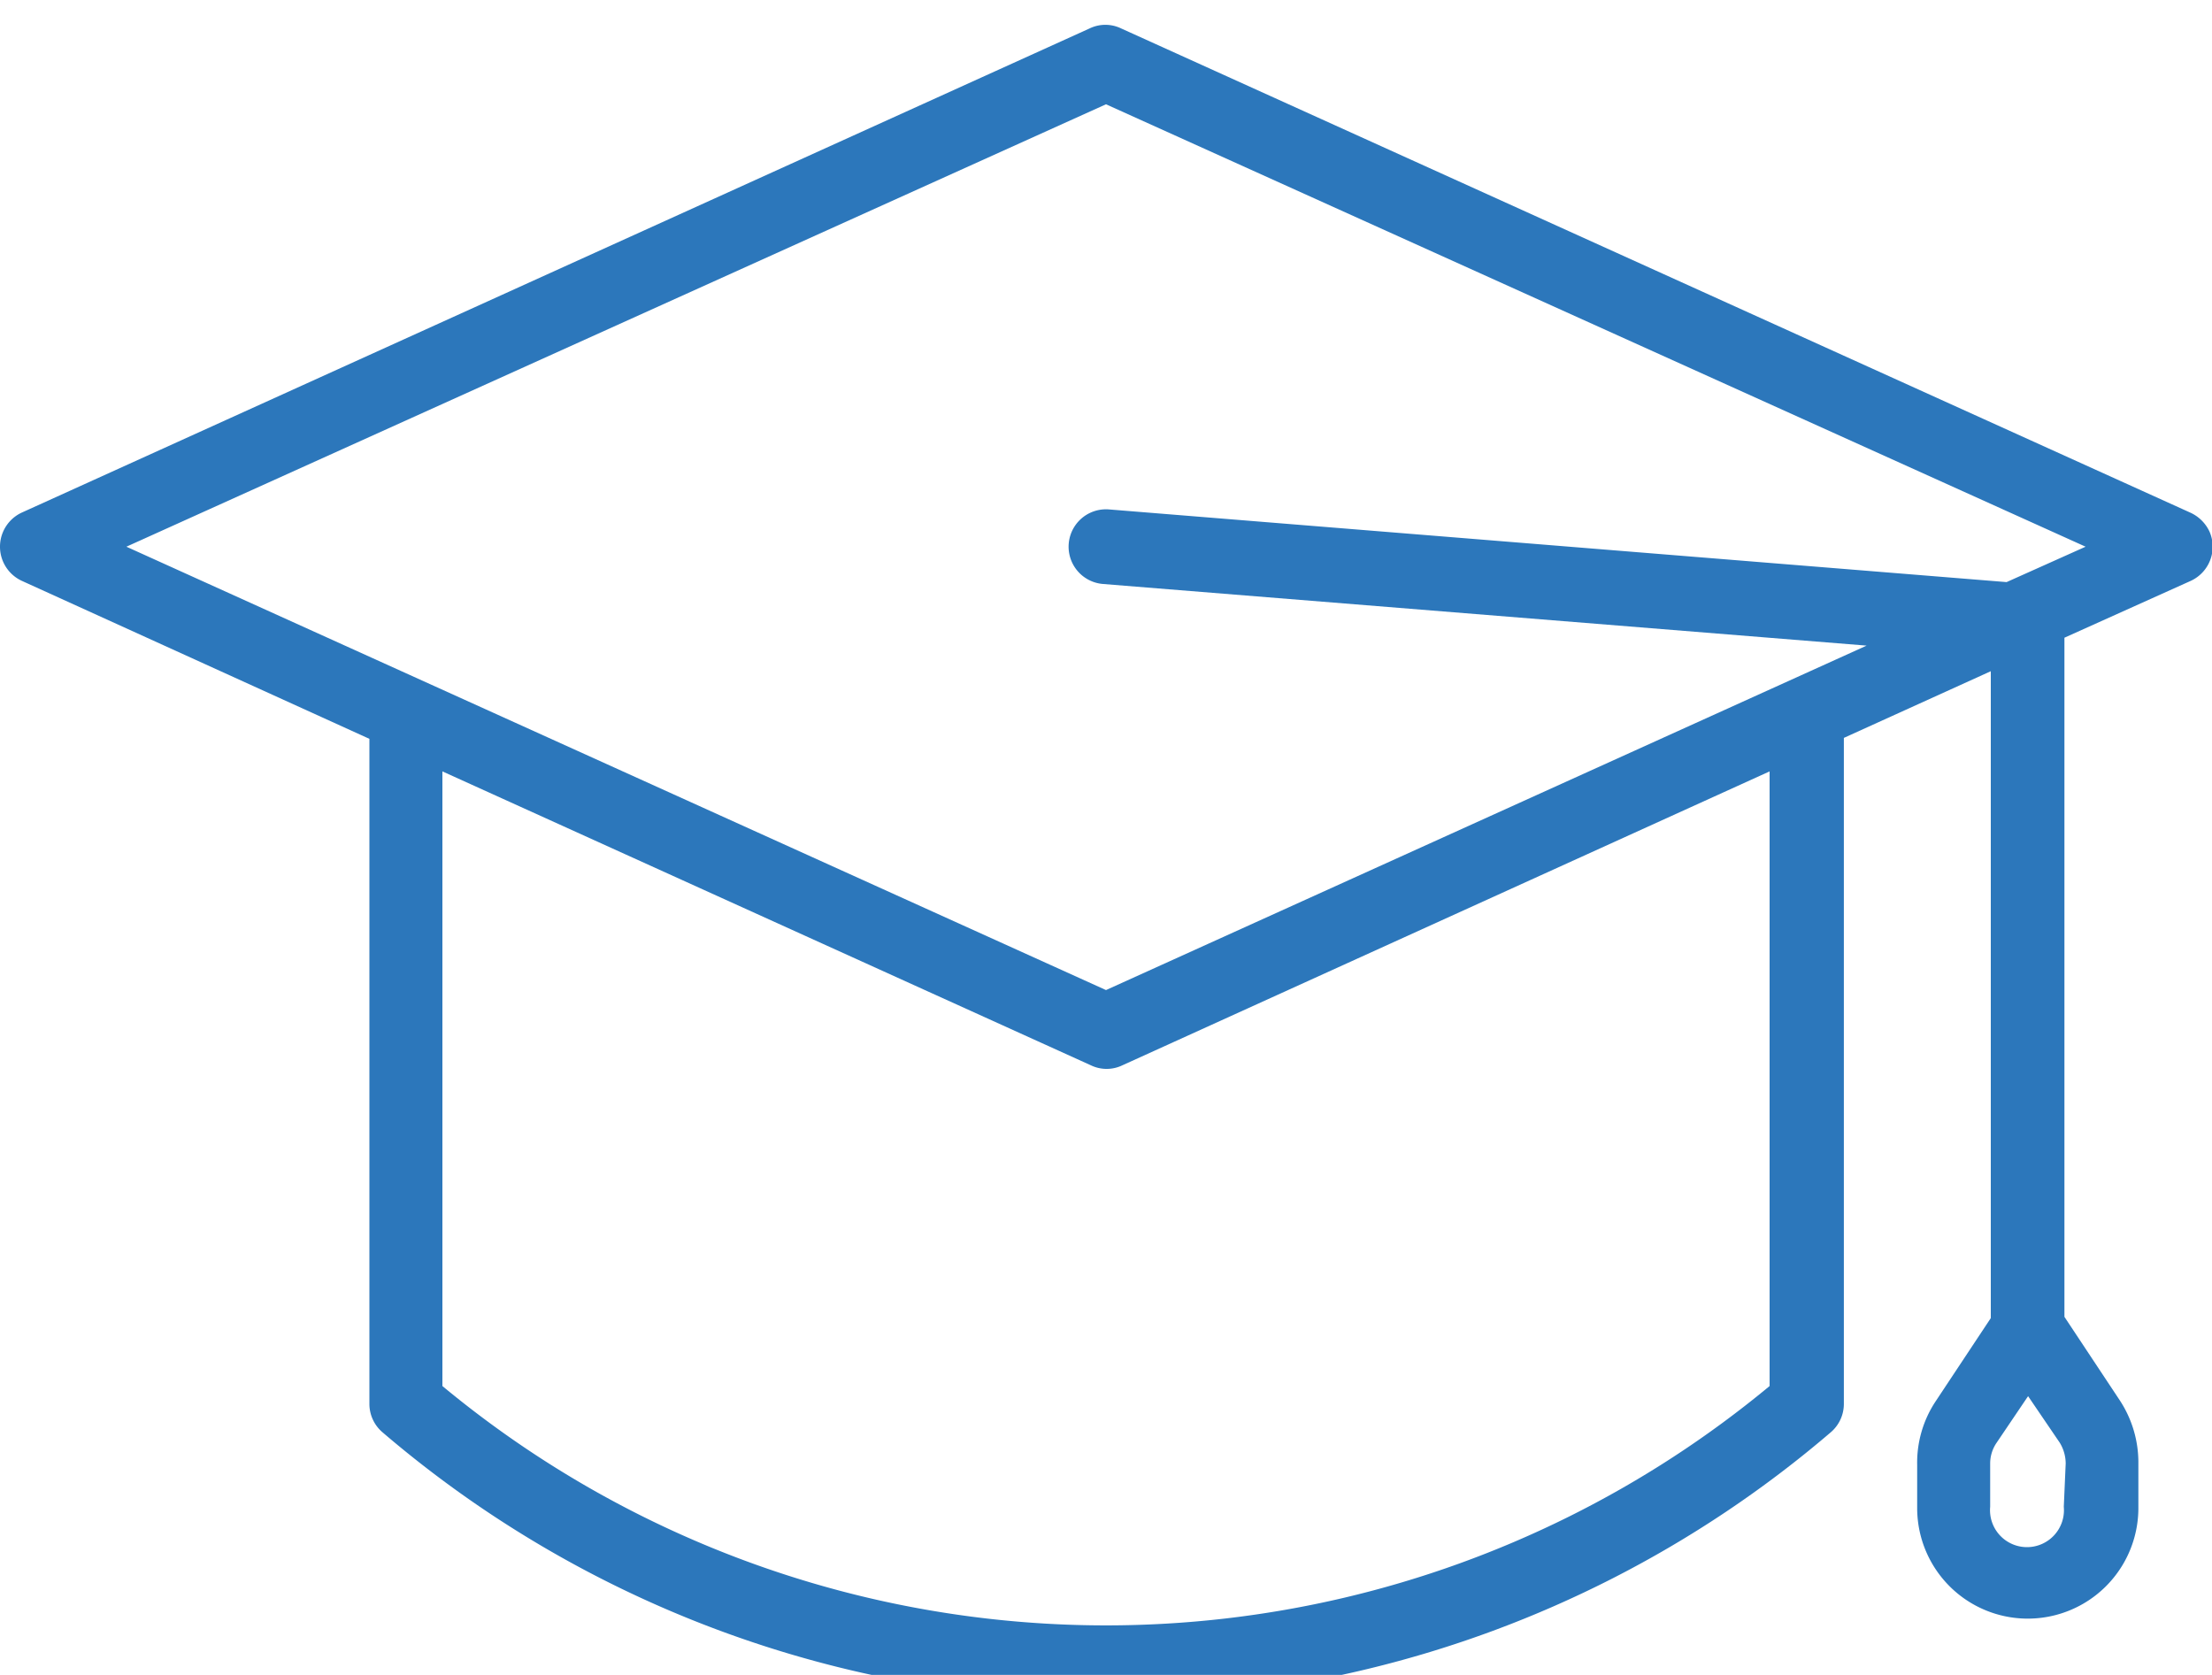 <svg data-name="Слой 1" xmlns="http://www.w3.org/2000/svg" width="70" height="53"><path d="M69.31 16.22L35.48.9a1.15 1.15 0 0 0-1 0L.69 16.22a1.19 1.19 0 0 0 0 2.16l11 5v21.04a1.18 1.18 0 0 0 .41.9 35.23 35.23 0 0 0 45.84 0 1.18 1.18 0 0 0 .41-.9V23.35L63 21.24v20.47l-1.75 2.64a3.51 3.51 0 0 0-.58 2v1.37a3.5 3.5 0 1 0 7 0v-1.41a3.58 3.58 0 0 0-.59-2l-1.75-2.64V20.18l4-1.8a1.19 1.19 0 0 0 .59-1.56 1.23 1.23 0 0 0-.61-.6zm-4 31.46a1.17 1.17 0 1 1-2.33 0v-1.37a1.16 1.16 0 0 1 .2-.65l1-1.48 1 1.47a1.27 1.27 0 0 1 .19.66zM56 43.86a32.9 32.9 0 0 1-42 0V24.41l20.52 9.3a1.15 1.15 0 0 0 1 0L56 24.41zm7.5-25.44l-28.41-2.3a1.18 1.18 0 0 0-.18 2.36l24.16 1.95L35 31.33 4 17.3l31-14 31 14z" fill="#2c77bb"/></svg>